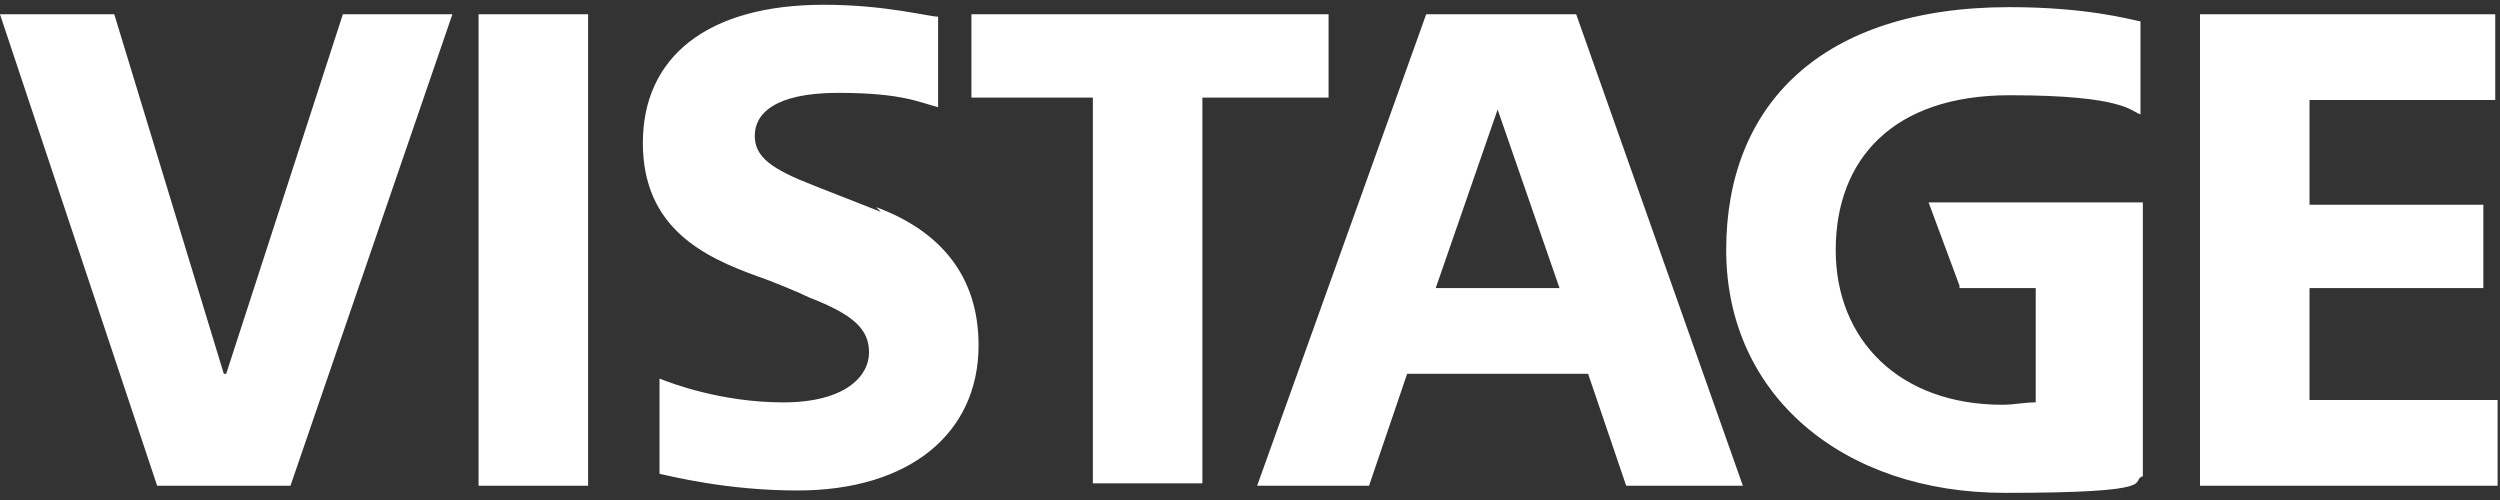 <svg xmlns="http://www.w3.org/2000/svg" id="Layer_1" viewBox="0 0 105 21"><rect x="0" y="0" width="105" height="21" fill="#333333" stroke="none"/><defs><style> .st0 { fill: #fff; } </style></defs><path class="st0" d="M9.4,15.7S4.8.6,4.8.6H0l6.6,19.8h5.6L19,.6h-4.6l-4.9,15.1M20.1,20.4h4.6V.6h-4.6v19.8ZM55.8.6h-15v3.5h5.1v16.2h4.6V4.1h5.3V.6M60.3,12.1l2.6-7.5h0l2.6,7.5h-5.2ZM59.9.6l-7.1,19.8h4.7l1.6-4.7h7.6l1.6,4.7h4.9L66.2.6h-6.3ZM97,16.8v-4.7h7.3v-3.5h-7.3v-4.4h7.8V.6h-12.4v19.8h12.5v-3.6h-8M37,8.9l-2.8-1.1c-1.8-.7-2.5-1.2-2.5-2.1s.8-1.8,3.5-1.8,3.4.4,4.2.6V.7c-.4,0-2.2-.5-4.8-.5-4.9,0-7.6,2.2-7.6,5.8s2.6,4.8,4.8,5.6c.6.2,1.8.7,2.2.9,1.8.7,2.5,1.3,2.5,2.3s-1,2.1-3.6,2.1-4.7-.8-5.2-1v4c.5.1,2.8.7,5.8.7,4.7,0,7.6-2.4,7.6-6.1,0-2.9-1.6-4.8-4.3-5.8M82.3,12.1h3.2v4.8c-.5,0-.9.1-1.4.1-4.3,0-7-2.7-7-6.5s2.4-6.5,7.3-6.5,5.1.7,5.5.8V.9c-.5-.1-2.3-.6-5.5-.6-7.9,0-11.9,4.1-11.9,10.2s4.9,10.2,11.7,10.2,5.2-.5,5.8-.7v-11.5h-9l1.3,3.5"></path></svg>